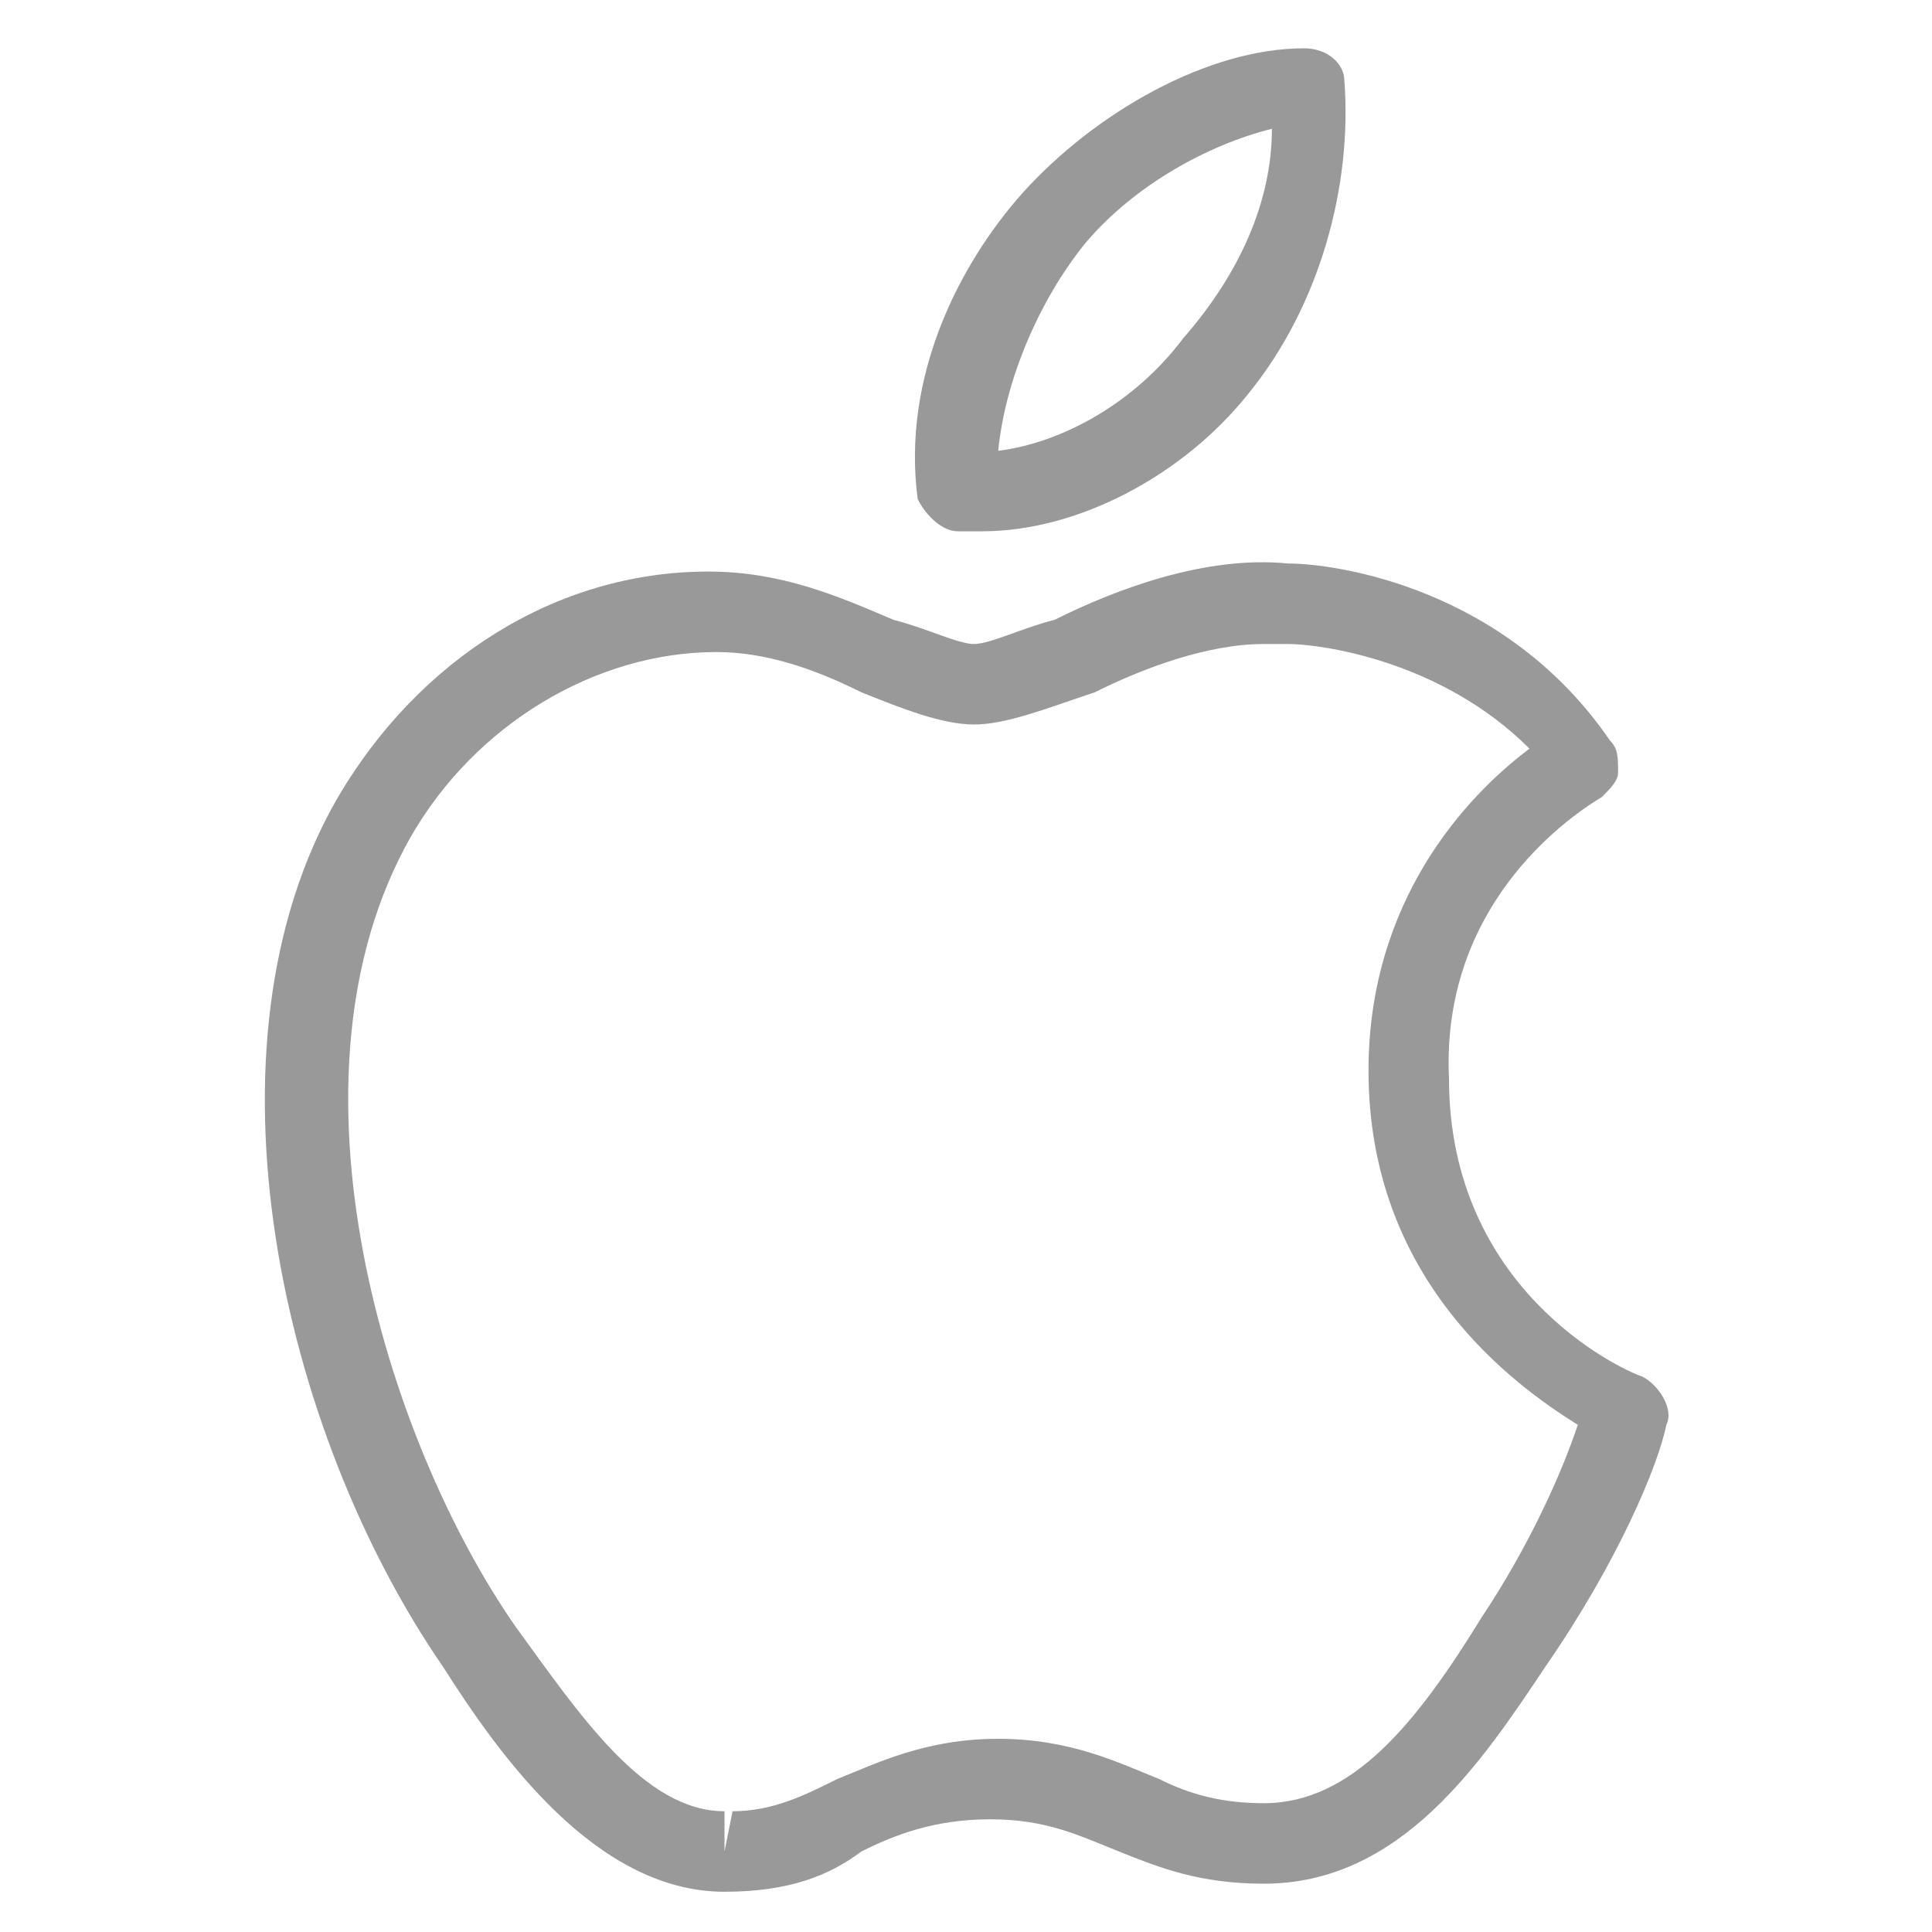 <svg xmlns="http://www.w3.org/2000/svg" fill="#999" viewBox="0 0 24 24"><path d="M9 23.5c-1.6 0-2.8-1.7-3.5-2.8-2-2.9-3.1-7.7-1.3-10.8 1-1.7 2.7-2.8 4.6-2.8.9 0 1.6.3 2.3.6.4.1.8.3 1 .3s.6-.2 1-.3c.8-.4 1.9-.8 2.9-.7.6 0 2.7.3 4 2.2.1.1.1.2.1.4 0 .1-.1.2-.2.3-.5.3-2 1.4-1.9 3.5 0 2.6 2.1 3.6 2.4 3.7.2.1.4.4.3.6-.1.5-.6 1.7-1.5 3-.8 1.2-1.8 2.7-3.5 2.7-.8 0-1.3-.2-1.8-.4s-.9-.4-1.6-.4-1.2.2-1.6.4c-.4.3-.9.5-1.7.5zM8.9 8.1c-1.5 0-3 .9-3.8 2.3-1.7 3-.3 7.5 1.3 9.8.8 1.1 1.6 2.3 2.6 2.3v.5l.1-.5c.5 0 .9-.2 1.3-.4.5-.2 1.1-.5 2-.5s1.5.3 2 .5c.4.2.8.3 1.3.3 1.1 0 1.9-1 2.7-2.3.6-.9 1-1.8 1.2-2.4-.8-.5-2.6-1.8-2.6-4.4 0-2.1 1.2-3.4 2-4C17.9 8.2 16.4 8 16 8h-.3c-.7 0-1.5.3-2.1.6-.6.2-1.1.4-1.5.4s-.9-.2-1.4-.4c-.6-.3-1.2-.5-1.8-.5zM12.2 6.6h-.3c-.2 0-.4-.2-.5-.4-.2-1.5.5-2.9 1.3-3.8.9-1 2.3-1.8 3.5-1.8.3 0 .5.2.5.4.1 1.3-.3 2.8-1.2 3.9-.8 1-2.1 1.7-3.3 1.7zm3.6-5c-.8.2-1.7.7-2.3 1.4-.5.6-1 1.6-1.1 2.6.8-.1 1.7-.6 2.3-1.4.7-.8 1.1-1.7 1.1-2.6z"/></svg>